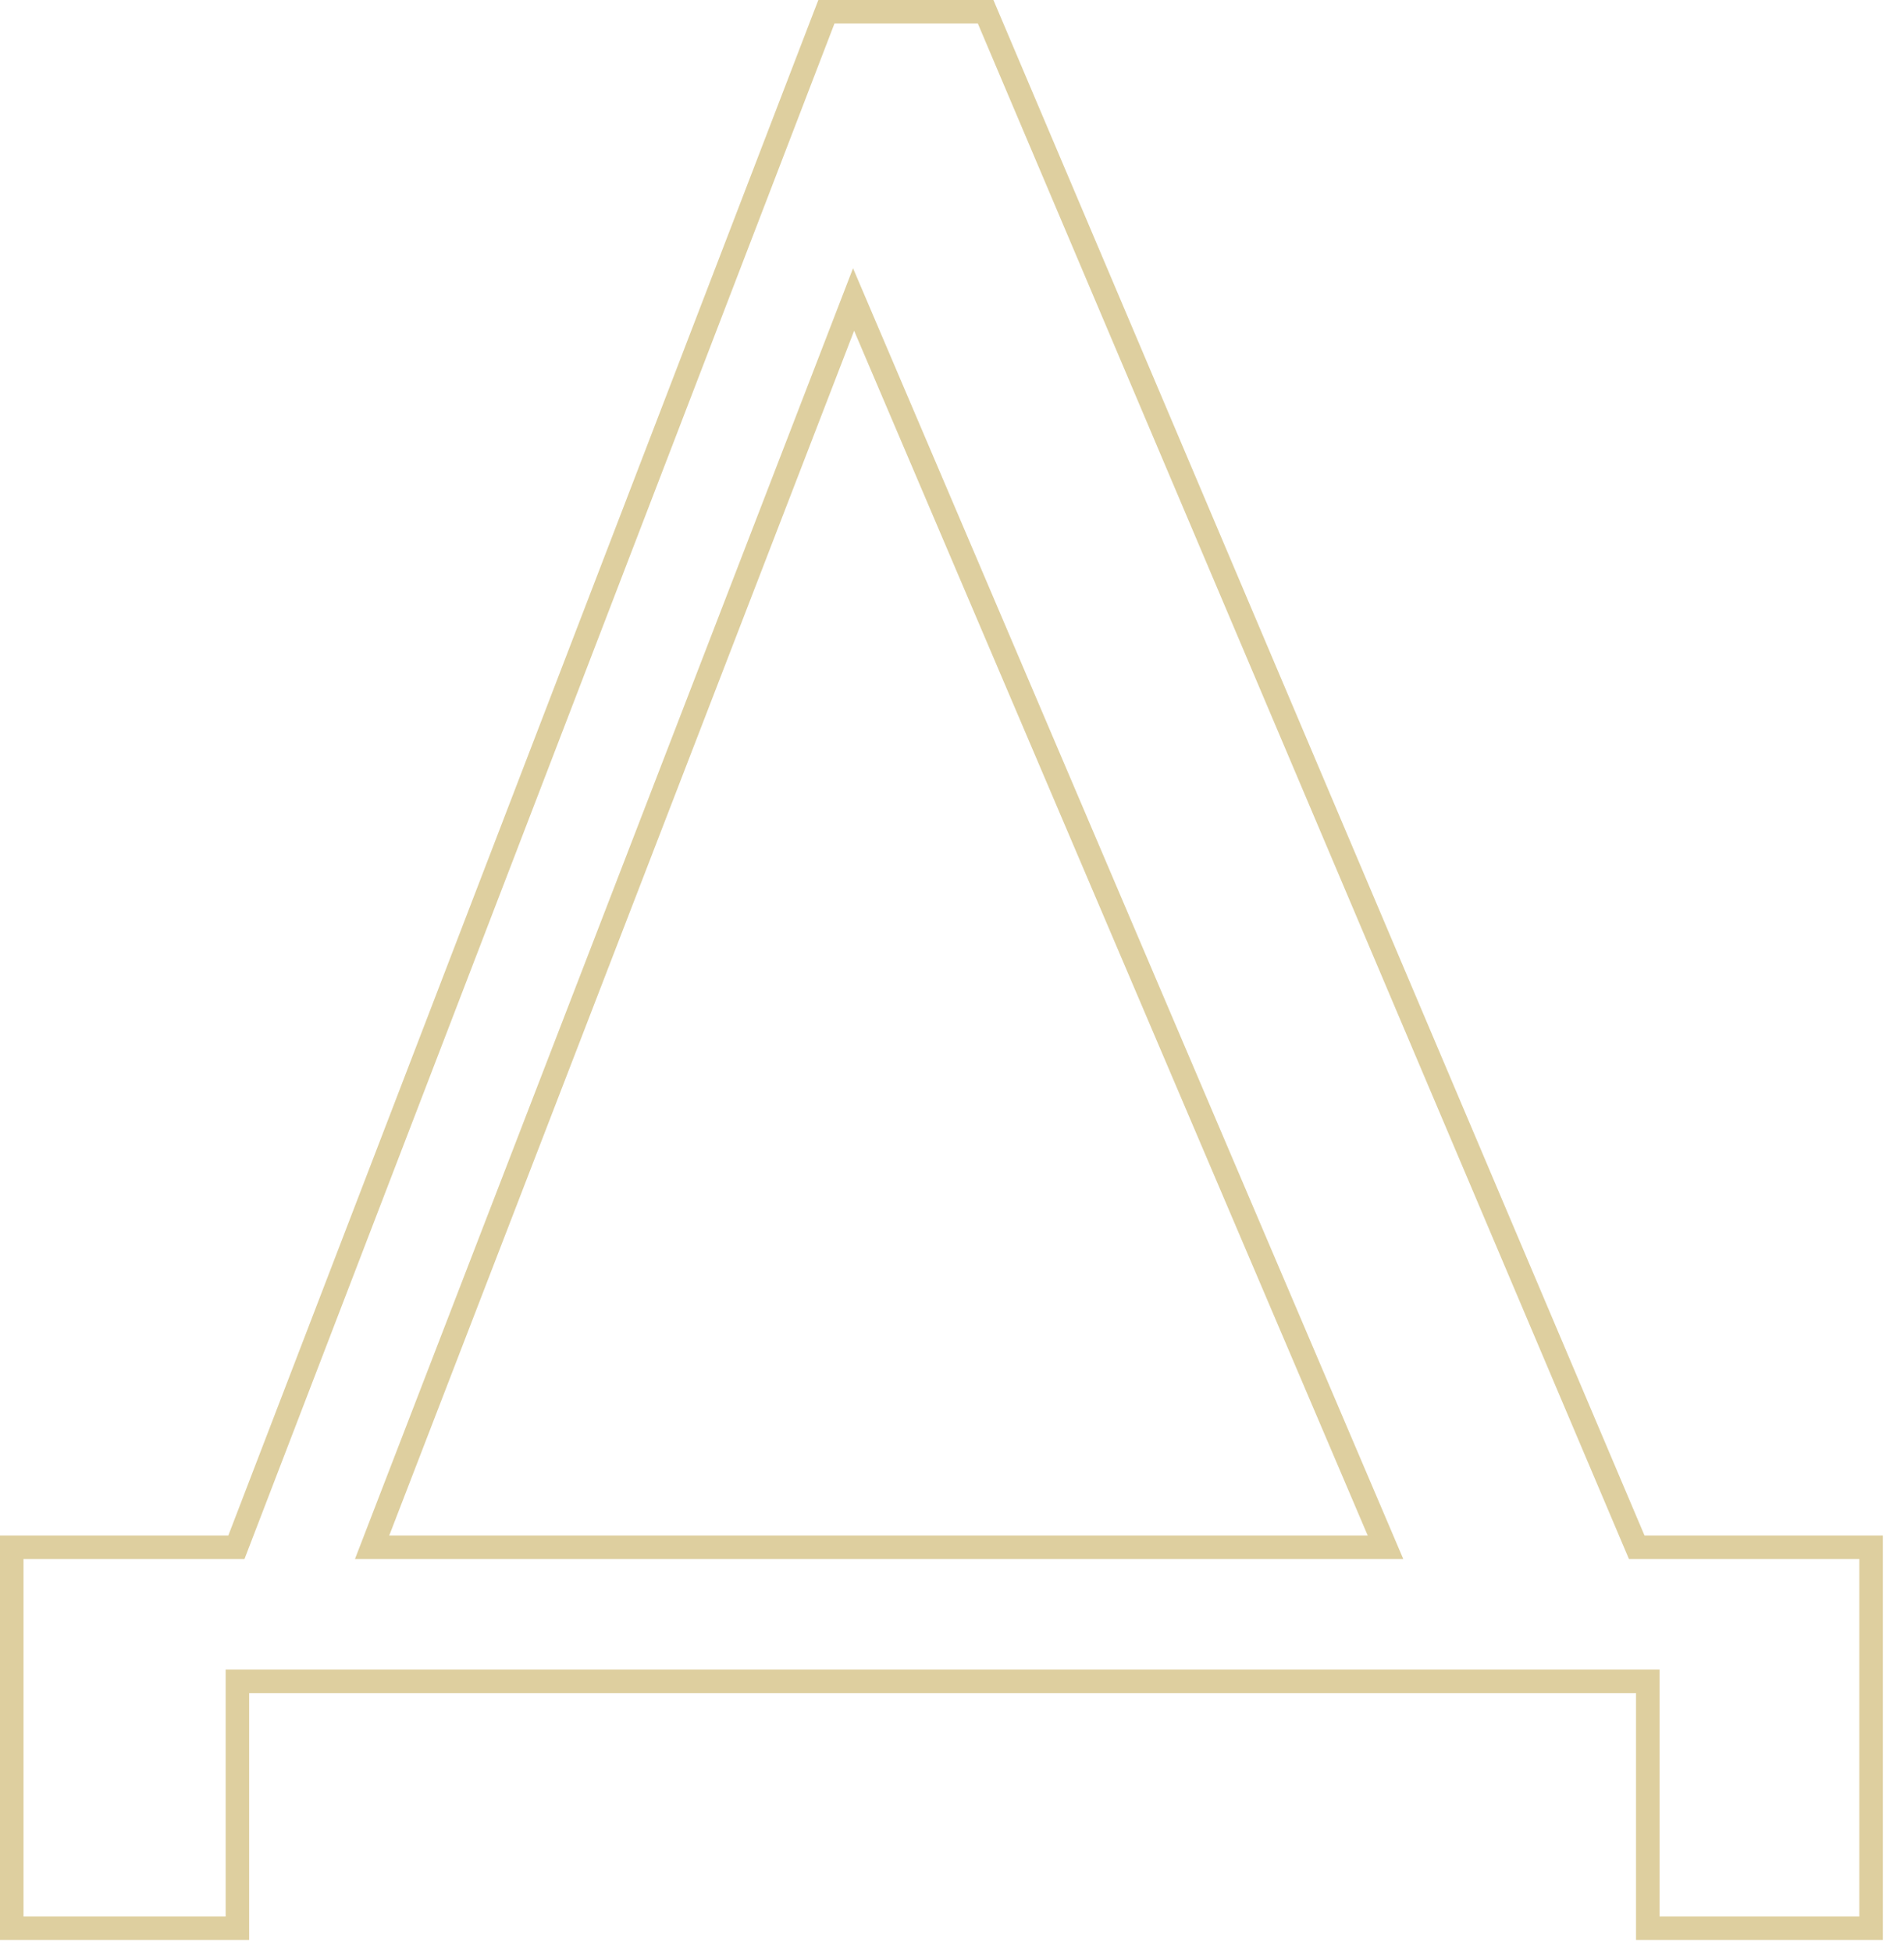<?xml version="1.0" encoding="UTF-8"?> <svg xmlns="http://www.w3.org/2000/svg" width="81" height="83" viewBox="0 0 81 83" fill="none"> <path d="M42.06 0.805L41.931 0.5H41.6H35.5H35.157L35.033 0.821L10.056 65.8H1H0.5V66.3V81.5V82H1H9.6H10.1V81.5V71.5H70.1V81.5V82H70.6H79.1H79.6V81.5V66.3V65.8H79.1H69.631L42.06 0.805ZM36.313 12.736L58.943 65.8H15.829L36.313 12.736Z" stroke="#DECF9F"></path> </svg> 